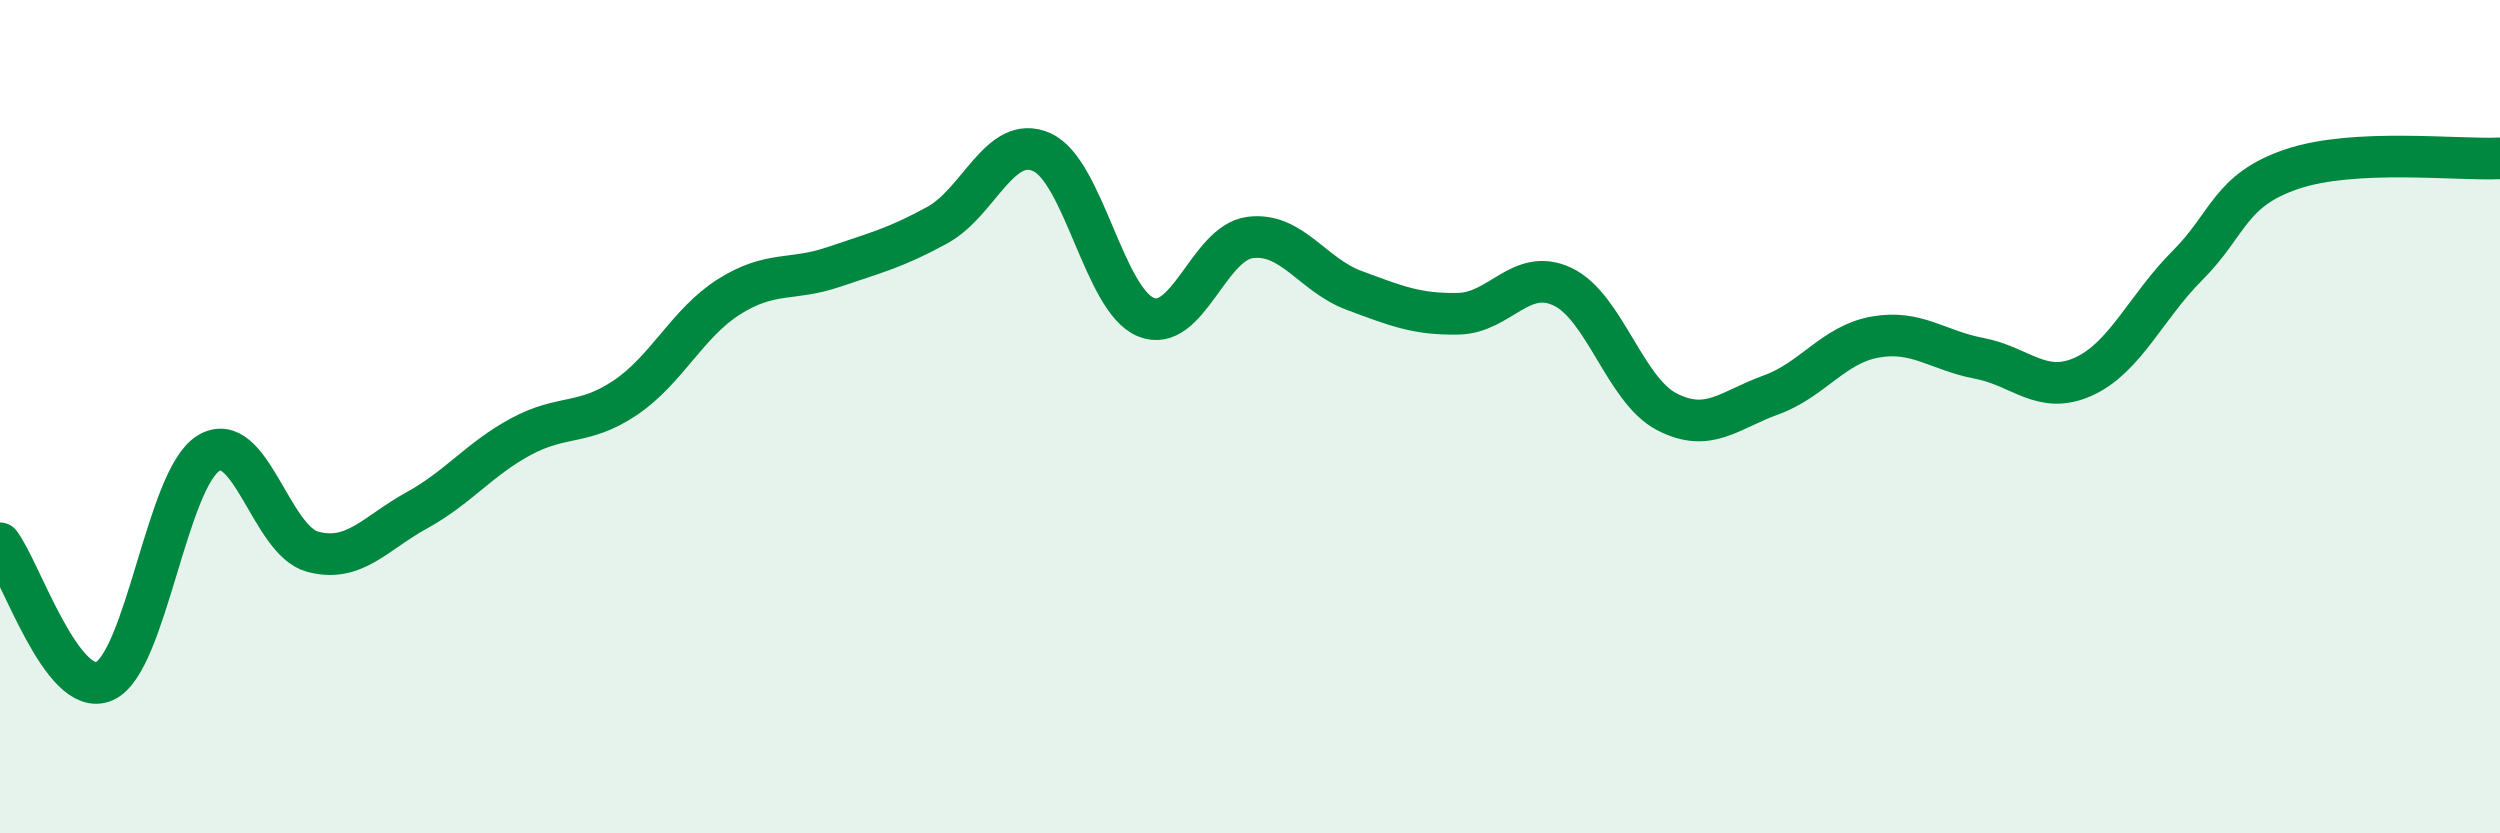 
    <svg width="60" height="20" viewBox="0 0 60 20" xmlns="http://www.w3.org/2000/svg">
      <path
        d="M 0,13.04 C 0.5,13.7 1.5,16.78 2.5,16.35 C 3.5,15.92 4,11.5 5,10.88 C 6,10.26 6.5,12.97 7.5,13.24 C 8.5,13.51 9,12.8 10,12.25 C 11,11.7 11.5,11.02 12.5,10.48 C 13.5,9.94 14,10.22 15,9.55 C 16,8.88 16.5,7.75 17.5,7.12 C 18.5,6.49 19,6.75 20,6.41 C 21,6.07 21.5,5.95 22.5,5.4 C 23.5,4.85 24,3.21 25,3.65 C 26,4.09 26.5,7.2 27.5,7.61 C 28.5,8.02 29,5.83 30,5.7 C 31,5.57 31.5,6.6 32.5,6.97 C 33.5,7.34 34,7.55 35,7.53 C 36,7.51 36.5,6.41 37.5,6.88 C 38.5,7.35 39,9.36 40,9.88 C 41,10.4 41.5,9.84 42.5,9.48 C 43.5,9.12 44,8.27 45,8.09 C 46,7.91 46.5,8.41 47.5,8.6 C 48.5,8.79 49,9.49 50,9.04 C 51,8.59 51.5,7.37 52.5,6.37 C 53.5,5.37 53.5,4.57 55,4.06 C 56.5,3.55 59,3.85 60,3.8L60 20L0 20Z"
        fill="#008740"
        opacity="0.1"
        stroke-linecap="round"
        stroke-linejoin="round"
      />
      <path
        d="M 0,13.04 C 0.5,13.7 1.5,16.78 2.5,16.35 C 3.5,15.92 4,11.5 5,10.88 C 6,10.26 6.5,12.97 7.5,13.24 C 8.5,13.51 9,12.8 10,12.25 C 11,11.7 11.5,11.02 12.5,10.48 C 13.5,9.94 14,10.22 15,9.55 C 16,8.88 16.5,7.75 17.5,7.12 C 18.5,6.49 19,6.75 20,6.41 C 21,6.07 21.5,5.95 22.5,5.4 C 23.5,4.85 24,3.21 25,3.65 C 26,4.09 26.5,7.2 27.5,7.61 C 28.5,8.02 29,5.83 30,5.7 C 31,5.57 31.5,6.6 32.5,6.97 C 33.5,7.34 34,7.55 35,7.53 C 36,7.51 36.5,6.41 37.5,6.88 C 38.5,7.35 39,9.36 40,9.88 C 41,10.4 41.5,9.84 42.5,9.48 C 43.5,9.12 44,8.27 45,8.09 C 46,7.91 46.5,8.41 47.5,8.6 C 48.5,8.79 49,9.49 50,9.04 C 51,8.59 51.5,7.37 52.5,6.37 C 53.5,5.37 53.5,4.57 55,4.06 C 56.5,3.55 59,3.85 60,3.8"
        stroke="#008740"
        stroke-width="1"
        fill="none"
        stroke-linecap="round"
        stroke-linejoin="round"
      />
    </svg>
  